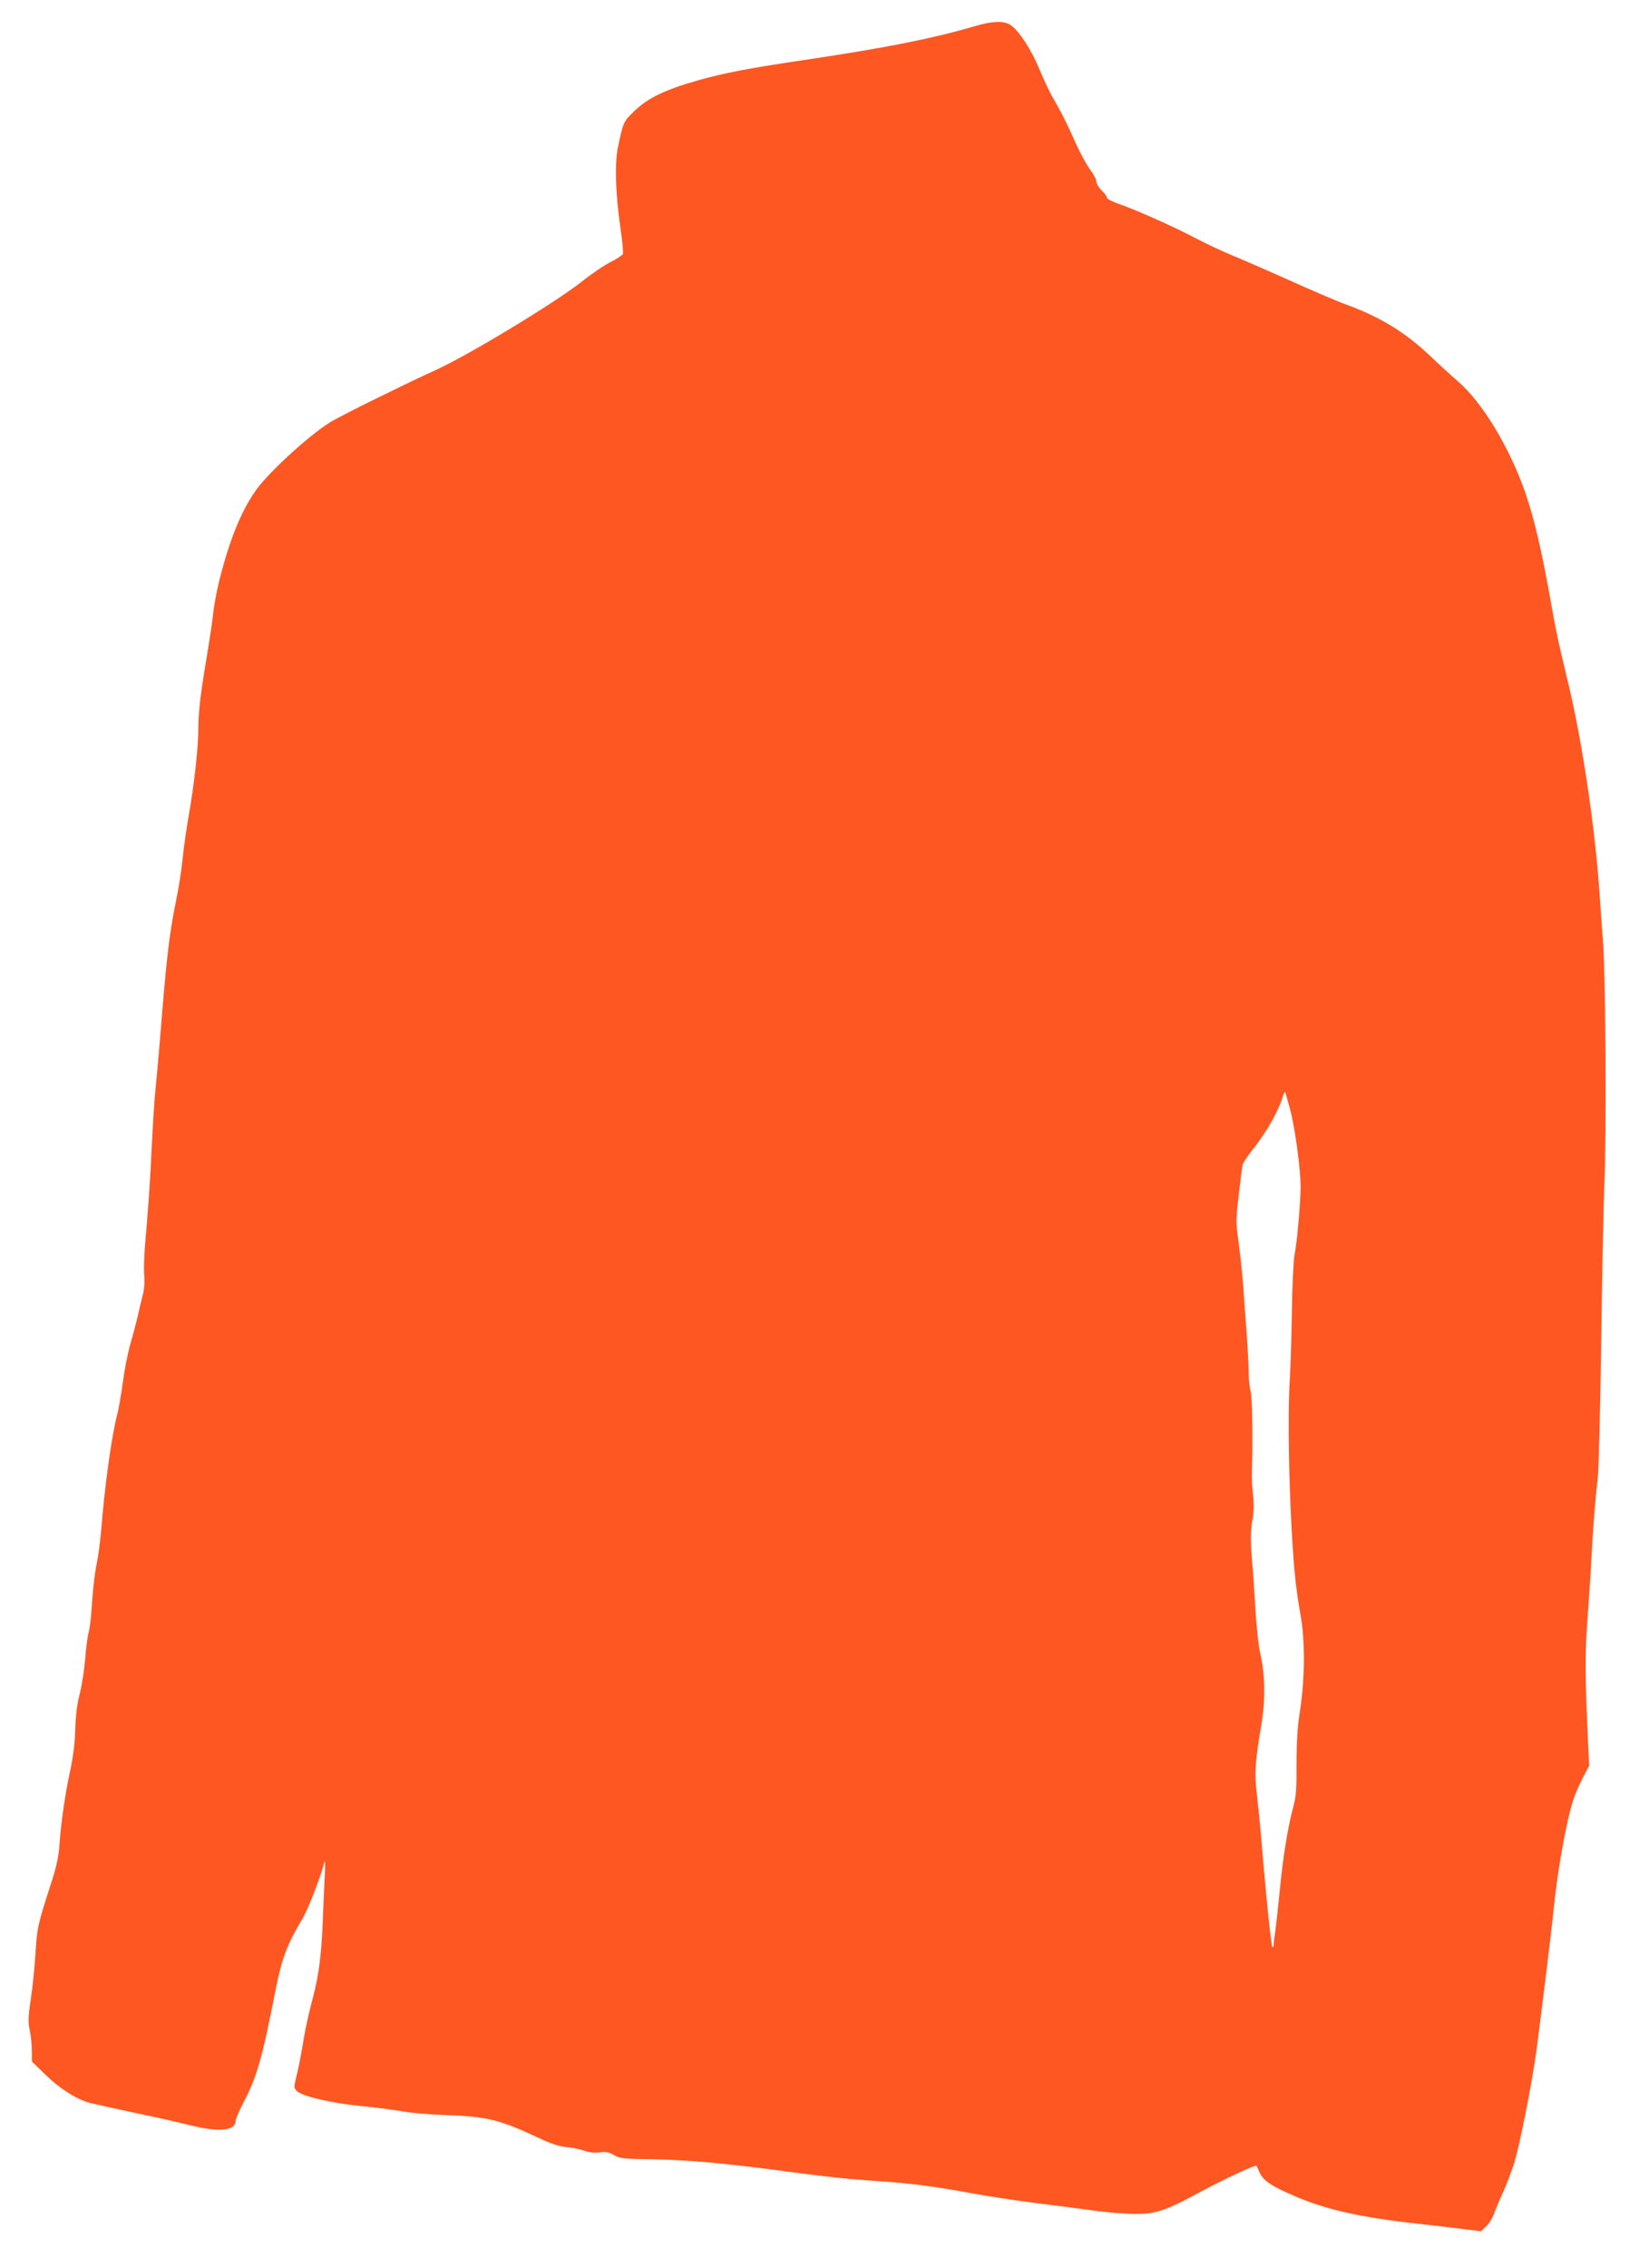 <?xml version="1.0" standalone="no"?>
<!DOCTYPE svg PUBLIC "-//W3C//DTD SVG 20010904//EN"
 "http://www.w3.org/TR/2001/REC-SVG-20010904/DTD/svg10.dtd">
<svg version="1.0" xmlns="http://www.w3.org/2000/svg"
 width="931pt" height="1280pt" viewBox="0 0 931 1280"
 preserveAspectRatio="xMidYMid meet">
<g transform="translate(0,1280) scale(0.1,-0.1)"
fill="#ff5722" stroke="none">
<path d="M5495 12650 c-228 -67 -490 -119 -930 -185 -340 -50 -483 -78 -633
-121 -181 -52 -276 -98 -354 -174 -58 -57 -59 -58 -89 -200 -19 -88 -14 -262
12 -442 12 -82 19 -154 16 -161 -3 -7 -34 -28 -68 -45 -35 -17 -109 -67 -164
-111 -156 -123 -651 -422 -835 -504 -47 -21 -159 -74 -250 -119 -166 -81 -184
-90 -312 -157 -109 -57 -367 -289 -444 -399 -85 -121 -150 -284 -208 -517 -13
-55 -27 -129 -31 -165 -3 -36 -19 -144 -35 -240 -38 -225 -50 -327 -50 -420 0
-103 -24 -324 -54 -489 -13 -75 -29 -186 -35 -248 -6 -61 -22 -165 -36 -231
-36 -177 -52 -306 -80 -643 -13 -167 -29 -349 -35 -404 -10 -105 -14 -158 -30
-480 -6 -110 -18 -272 -26 -360 -9 -88 -13 -190 -10 -226 4 -45 1 -84 -10
-125 -8 -32 -21 -86 -28 -119 -8 -33 -25 -99 -39 -146 -14 -48 -33 -142 -42
-210 -9 -68 -24 -158 -35 -199 -31 -124 -70 -402 -89 -650 -6 -63 -17 -149
-26 -190 -9 -41 -20 -136 -25 -210 -4 -74 -13 -151 -19 -170 -6 -19 -15 -87
-20 -150 -5 -63 -19 -153 -31 -200 -15 -57 -23 -124 -25 -200 -2 -77 -12 -154
-28 -230 -28 -125 -53 -297 -62 -429 -4 -60 -18 -124 -50 -220 -72 -224 -76
-240 -85 -391 -5 -80 -17 -196 -27 -258 -14 -94 -15 -124 -5 -171 7 -31 12
-84 12 -116 l0 -59 73 -71 c80 -79 176 -141 252 -162 28 -7 145 -33 262 -58
116 -24 257 -56 312 -70 156 -39 251 -30 251 25 0 11 22 62 49 113 71 135 103
248 177 627 36 181 63 253 155 408 30 51 103 240 120 312 5 21 6 -14 2 -85 -3
-66 -7 -158 -9 -205 -7 -218 -23 -345 -58 -476 -20 -73 -43 -178 -52 -235 -9
-57 -25 -142 -36 -188 -20 -81 -20 -83 -2 -102 30 -29 195 -68 360 -84 82 -8
188 -22 235 -30 46 -9 154 -18 239 -21 238 -8 310 -26 522 -125 75 -36 123
-52 165 -56 32 -2 77 -12 101 -20 27 -10 57 -14 87 -10 35 5 52 2 81 -15 33
-19 53 -22 223 -24 208 -4 414 -23 786 -73 204 -27 312 -39 495 -51 180 -12
312 -30 535 -71 88 -16 250 -40 360 -54 110 -14 252 -32 315 -41 63 -9 162
-17 220 -18 127 -1 173 14 385 128 123 67 306 151 309 144 1 -2 9 -20 18 -40
21 -45 67 -76 203 -134 173 -74 367 -118 686 -153 101 -11 224 -26 272 -32
l89 -11 29 28 c16 15 36 48 45 73 9 25 31 78 49 116 18 39 46 113 63 165 32
102 101 452 127 640 29 223 85 676 95 780 23 233 73 512 112 630 11 36 37 94
56 130 l34 65 -6 130 c-18 387 -18 515 -2 715 8 113 18 259 21 325 7 148 22
342 36 455 5 47 14 389 19 760 5 371 13 774 18 895 12 283 7 1178 -7 1360 -6
77 -15 210 -21 295 -26 369 -97 846 -175 1170 -65 272 -70 299 -104 490 -49
273 -89 441 -137 583 -89 259 -245 518 -386 638 -35 30 -108 97 -164 150 -136
128 -280 215 -479 286 -38 14 -176 73 -305 131 -129 58 -277 122 -328 143 -51
21 -141 63 -200 94 -128 67 -329 157 -429 192 -40 14 -73 30 -73 37 0 7 -13
25 -30 41 -16 16 -30 39 -30 50 0 12 -16 43 -36 69 -19 26 -56 93 -81 149 -50
113 -81 174 -130 258 -18 31 -52 104 -76 162 -43 103 -109 206 -156 242 -39
30 -105 28 -216 -5z m1790 -6115 c27 -104 59 -340 58 -435 0 -86 -21 -319 -34
-380 -6 -30 -13 -170 -15 -310 -2 -140 -7 -309 -11 -375 -11 -161 -9 -469 4
-755 13 -286 27 -439 55 -590 27 -145 26 -365 -3 -549 -14 -89 -19 -170 -19
-295 1 -142 -2 -183 -19 -246 -30 -110 -59 -290 -76 -473 -9 -89 -20 -191 -25
-227 -5 -36 -10 -71 -10 -79 0 -8 -3 -12 -6 -9 -7 8 -33 251 -64 623 -6 72
-17 180 -24 240 -14 121 -10 185 26 394 23 138 21 281 -7 401 -9 36 -20 139
-26 230 -5 91 -14 227 -21 303 -8 108 -8 153 2 212 9 51 10 97 5 143 -5 37 -8
96 -7 132 6 193 2 424 -7 457 -6 21 -11 67 -11 103 0 35 -5 127 -10 205 -6 77
-15 201 -20 275 -5 74 -18 190 -27 257 -16 116 -16 131 1 270 9 82 19 157 21
168 2 12 34 59 71 105 64 82 129 196 154 273 6 21 13 37 15 35 2 -2 15 -48 30
-103z"/>
</g>
</svg>
